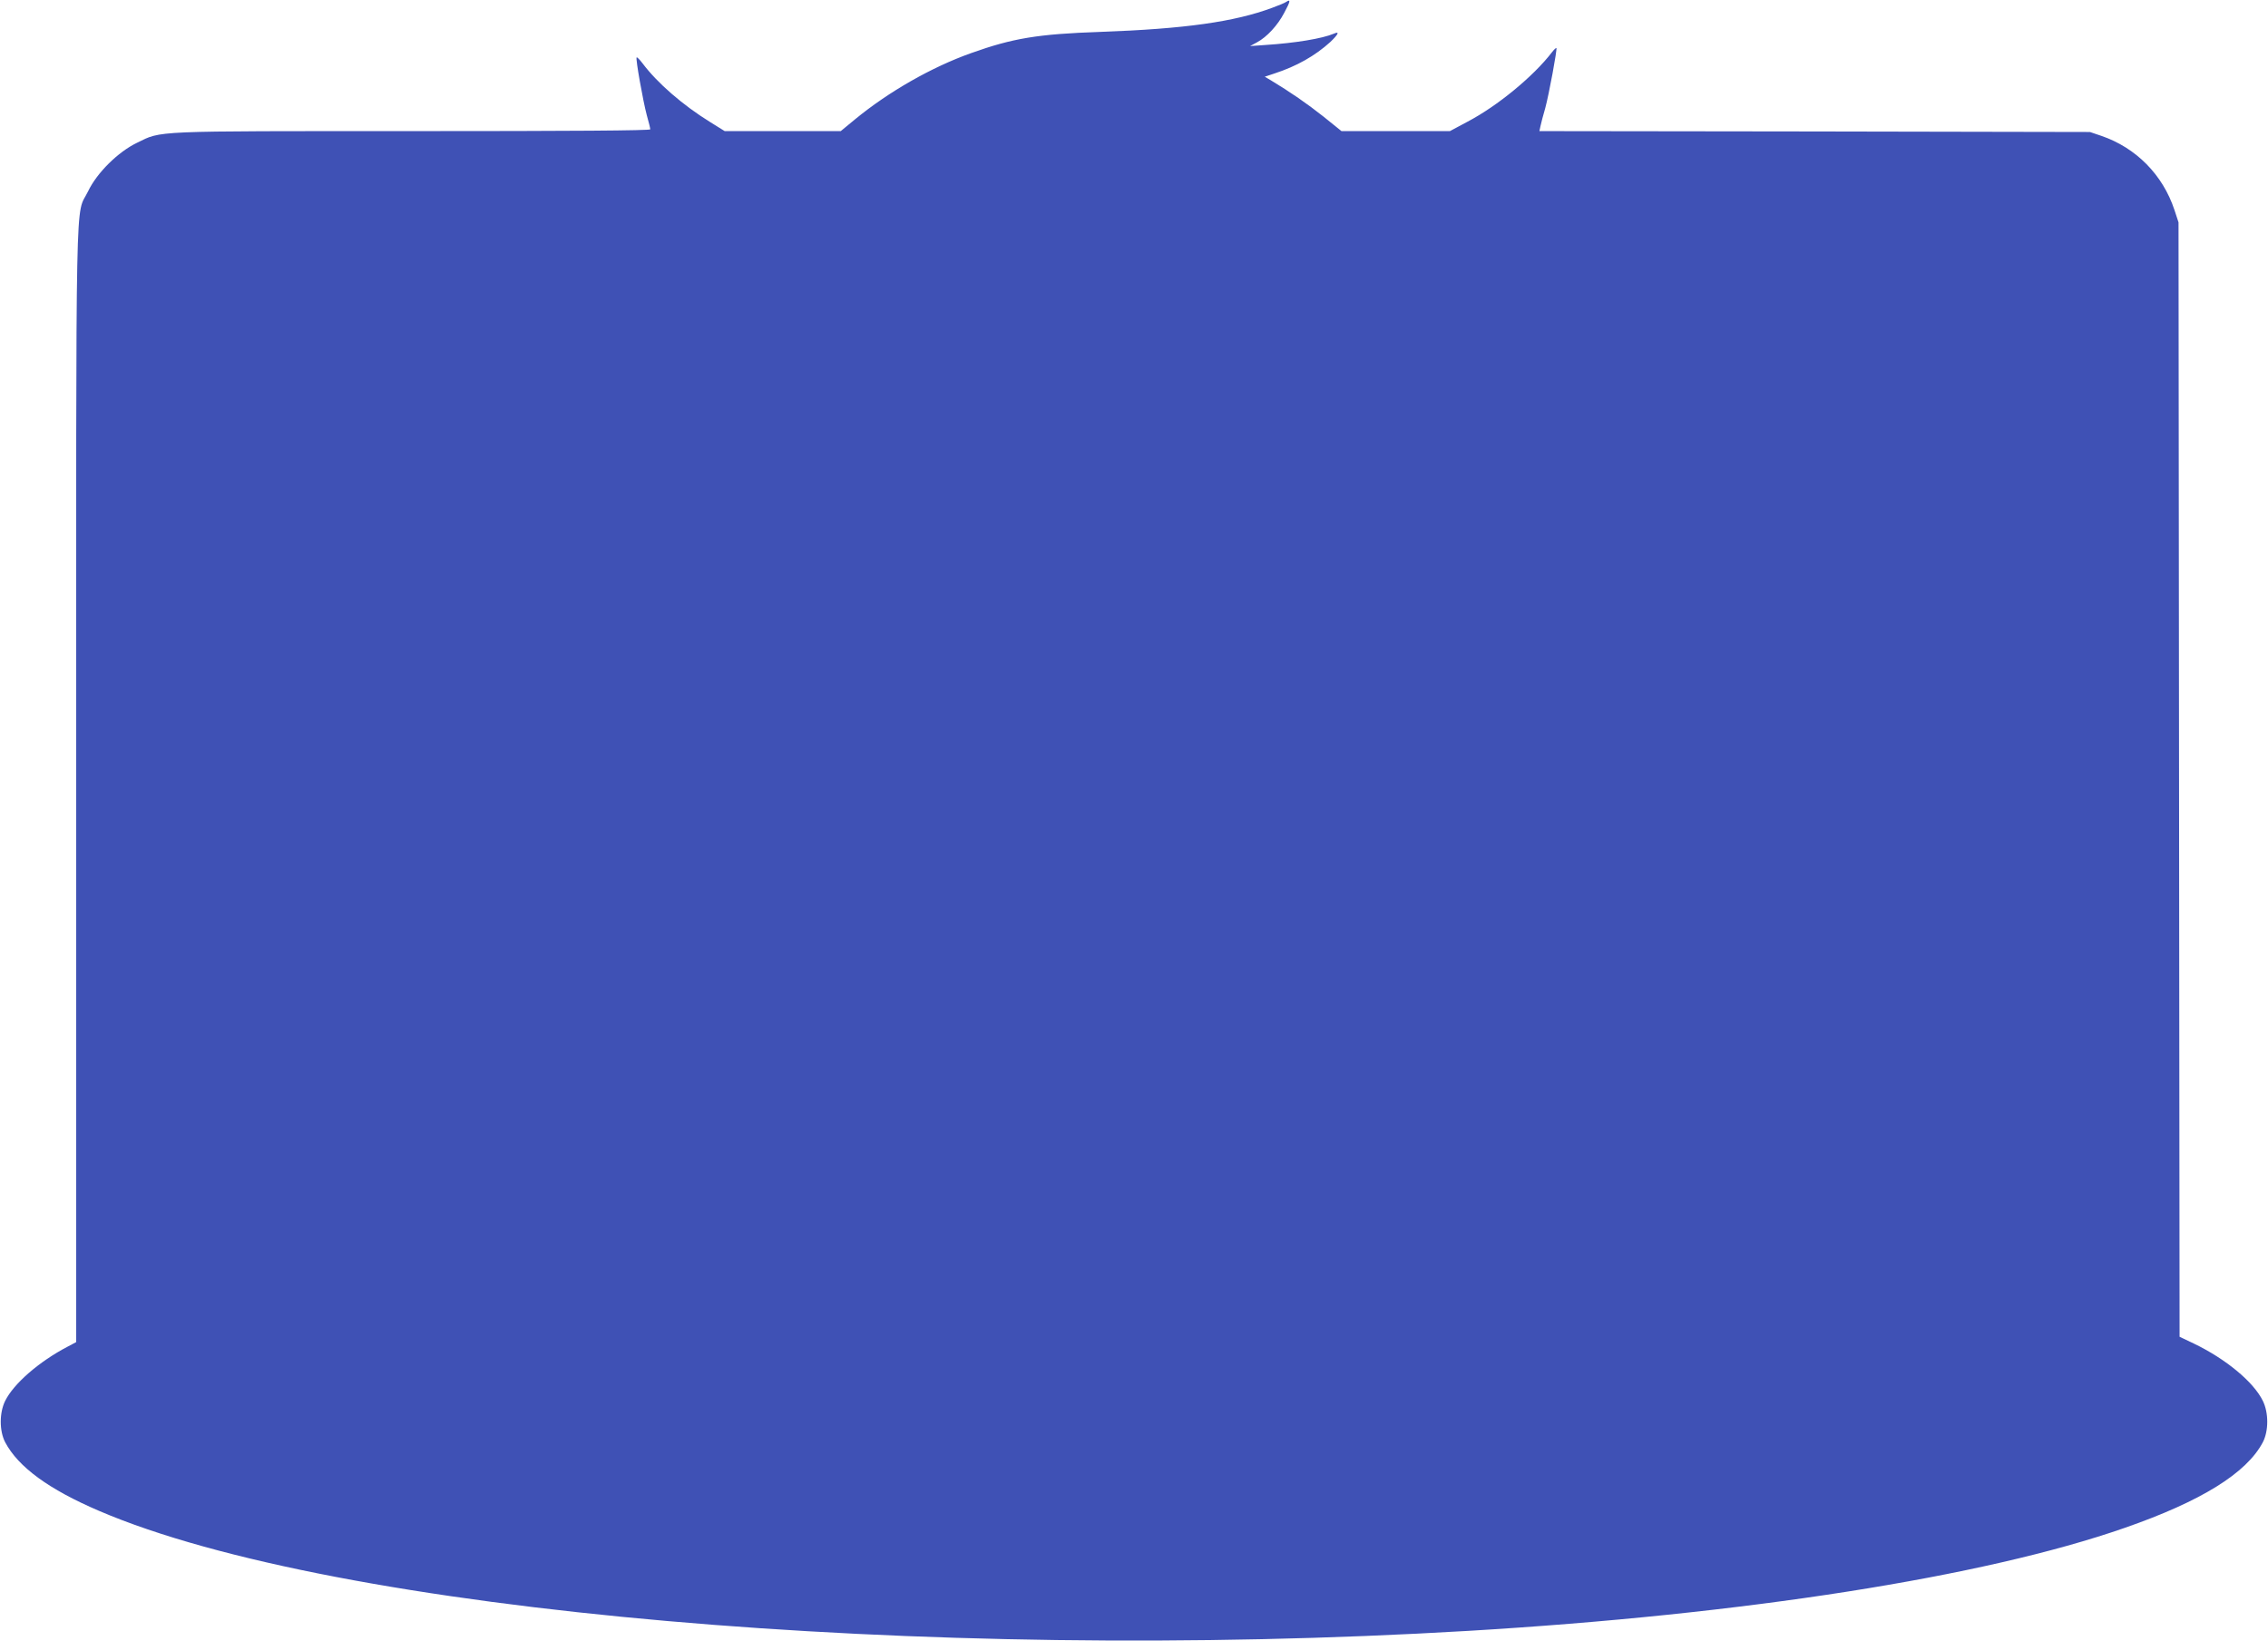 <?xml version="1.0" standalone="no"?>
<!DOCTYPE svg PUBLIC "-//W3C//DTD SVG 20010904//EN"
 "http://www.w3.org/TR/2001/REC-SVG-20010904/DTD/svg10.dtd">
<svg version="1.0" xmlns="http://www.w3.org/2000/svg"
 width="1280pt" height="926pt" viewBox="0 0 1280 926"
 preserveAspectRatio="xMidYMid meet">
<g transform="translate(0,926) scale(0.1,-0.1)"
fill="#3f51b5" stroke="none">
<path d="M7260 9250 c-8 -6 -44 -21 -80 -34 -212 -79 -493 -119 -970 -136
-354 -12 -495 -36 -730 -120 -222 -79 -464 -217 -655 -374 l-80 -66 -328 0
-327 0 -82 51 c-155 96 -298 220 -382 332 -16 21 -31 36 -33 33 -7 -6 36 -246
57 -325 11 -39 20 -75 20 -81 0 -7 -443 -10 -1342 -10 -1486 0 -1413 3 -1555
-66 -106 -51 -226 -169 -276 -274 -73 -150 -67 147 -67 -3345 l0 -3150 -47
-25 c-163 -85 -306 -210 -354 -307 -33 -67 -33 -169 0 -233 74 -140 246 -266
531 -388 1333 -571 4636 -860 7725 -677 1562 93 2910 304 3705 581 432 150
689 309 781 484 33 64 33 166 0 233 -52 107 -209 237 -390 324 l-80 38 -3
3145 -3 3145 -23 70 c-66 199 -217 351 -412 418 l-65 22 -1554 3 -1553 2 6 28
c3 15 15 61 27 102 21 77 68 332 63 339 -2 2 -14 -9 -26 -25 -103 -134 -306
-302 -476 -391 l-99 -53 -306 0 -306 0 -103 83 c-91 72 -185 137 -296 204
l-34 20 54 18 c126 41 230 100 316 178 46 44 54 62 20 47 -66 -28 -218 -53
-388 -64 l-85 -6 39 21 c56 30 117 96 154 167 35 65 37 78 12 62z"/>
</g>
</svg>

